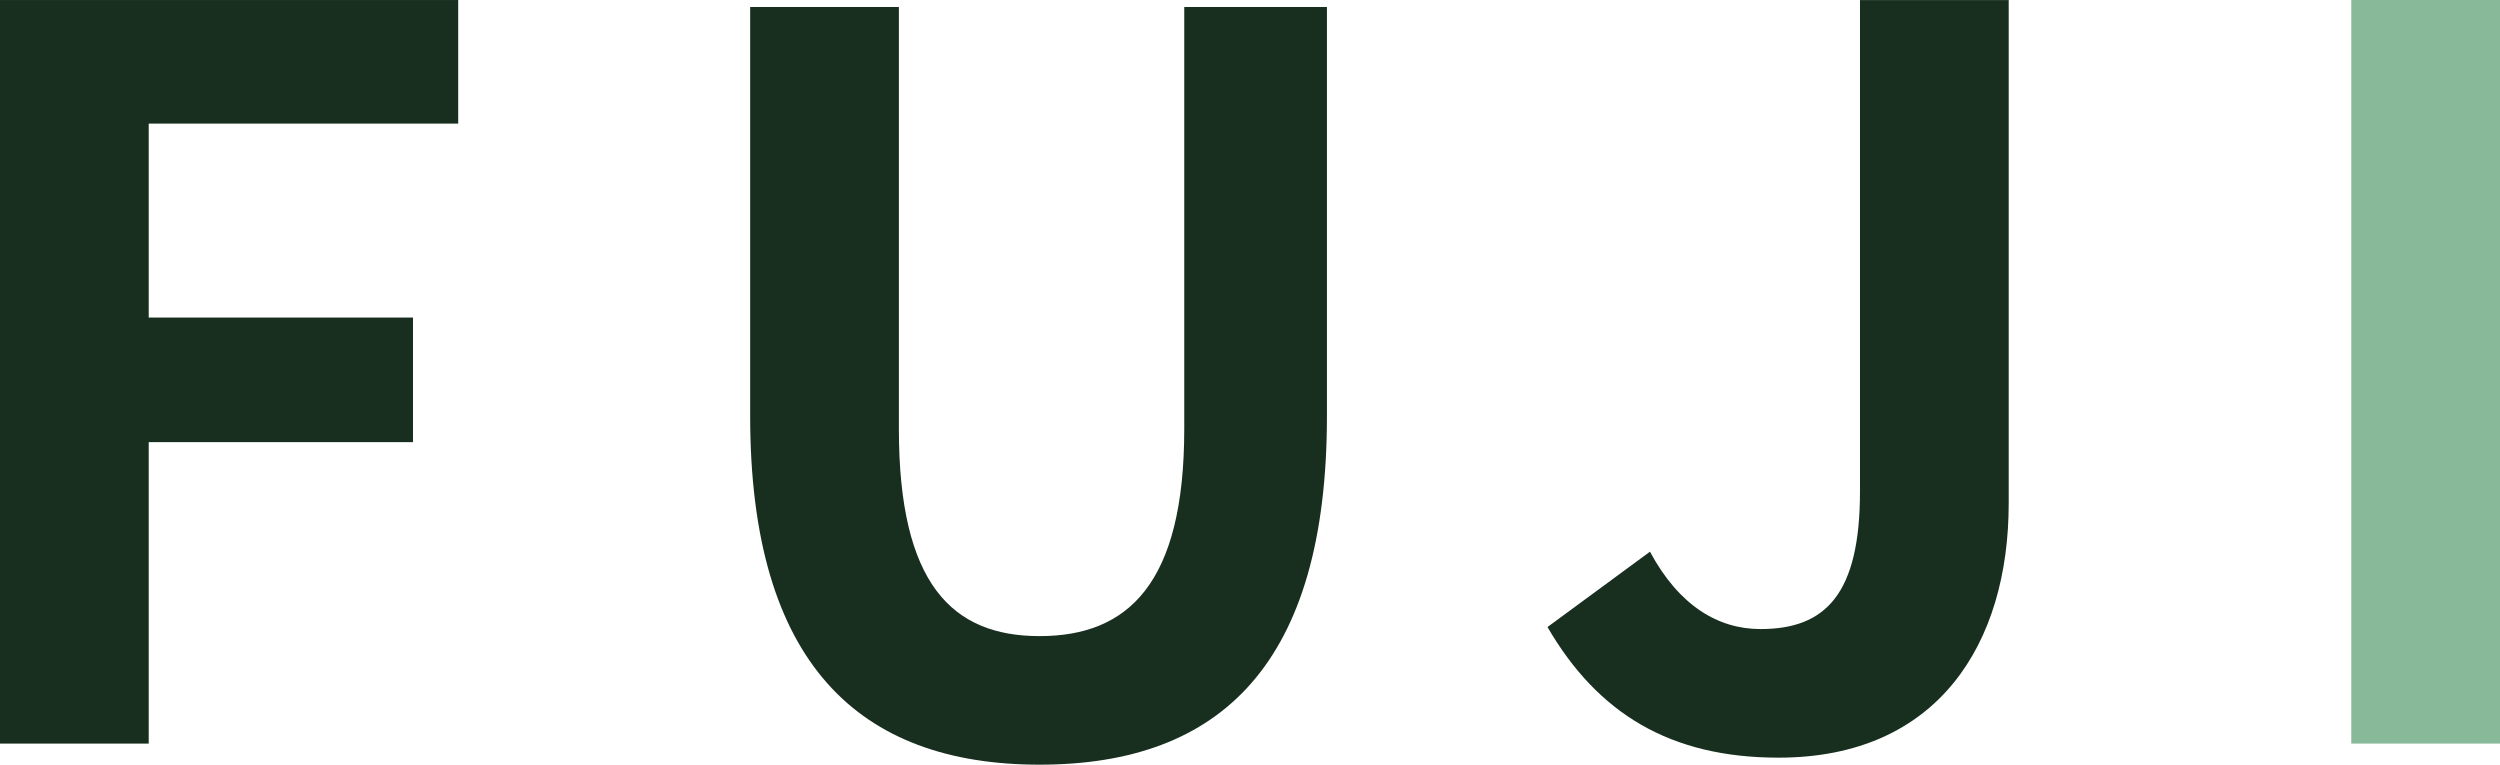 <svg xmlns="http://www.w3.org/2000/svg" width="140.063" height="42.841" viewBox="0 0 140.063 42.841">
  <g id="グループ_444" data-name="グループ 444" transform="translate(-661.981 -514.161)">
    <path id="パス_20" data-name="パス 20" d="M57.855,11.367c8.951,0,12.892-6.418,12.892-14.243v-28.2H62.415V-3.551c0,5.742-1.914,7.713-5.573,7.713-2.364,0-4.56-1.295-6.193-4.335L44.907,4.049C47.722,8.89,51.775,11.367,57.855,11.367Z" transform="translate(703.772 545.242)" fill="#182f20"/>
    <path id="パス_21" data-name="パス 21" d="M-41.958,10.579h8.332V-6.31H-18.82V-13.29H-33.626V-24.156h17.339V-31.08H-41.958Z" transform="translate(703.939 545.242)" fill="#182f20"/>
    <path id="パス_22" data-name="パス 22" d="M16.534,11.367c10.19,0,16.1-5.686,16.1-19.535V-31.08H24.64V-7.436c0,8.67-3.153,11.6-8.107,11.6-4.9,0-7.881-2.927-7.881-11.6V-31.08H.32V-8.168C.32,5.681,6.4,11.367,16.534,11.367Z" transform="translate(703.689 545.635)" fill="#182f20"/>
    <path id="パス_23" data-name="パス 23" d="M-3.108,10.579H5.224V-31.08H-3.108Z" transform="translate(796.82 545.241)" fill="#88b999"/>
  </g>
</svg>
